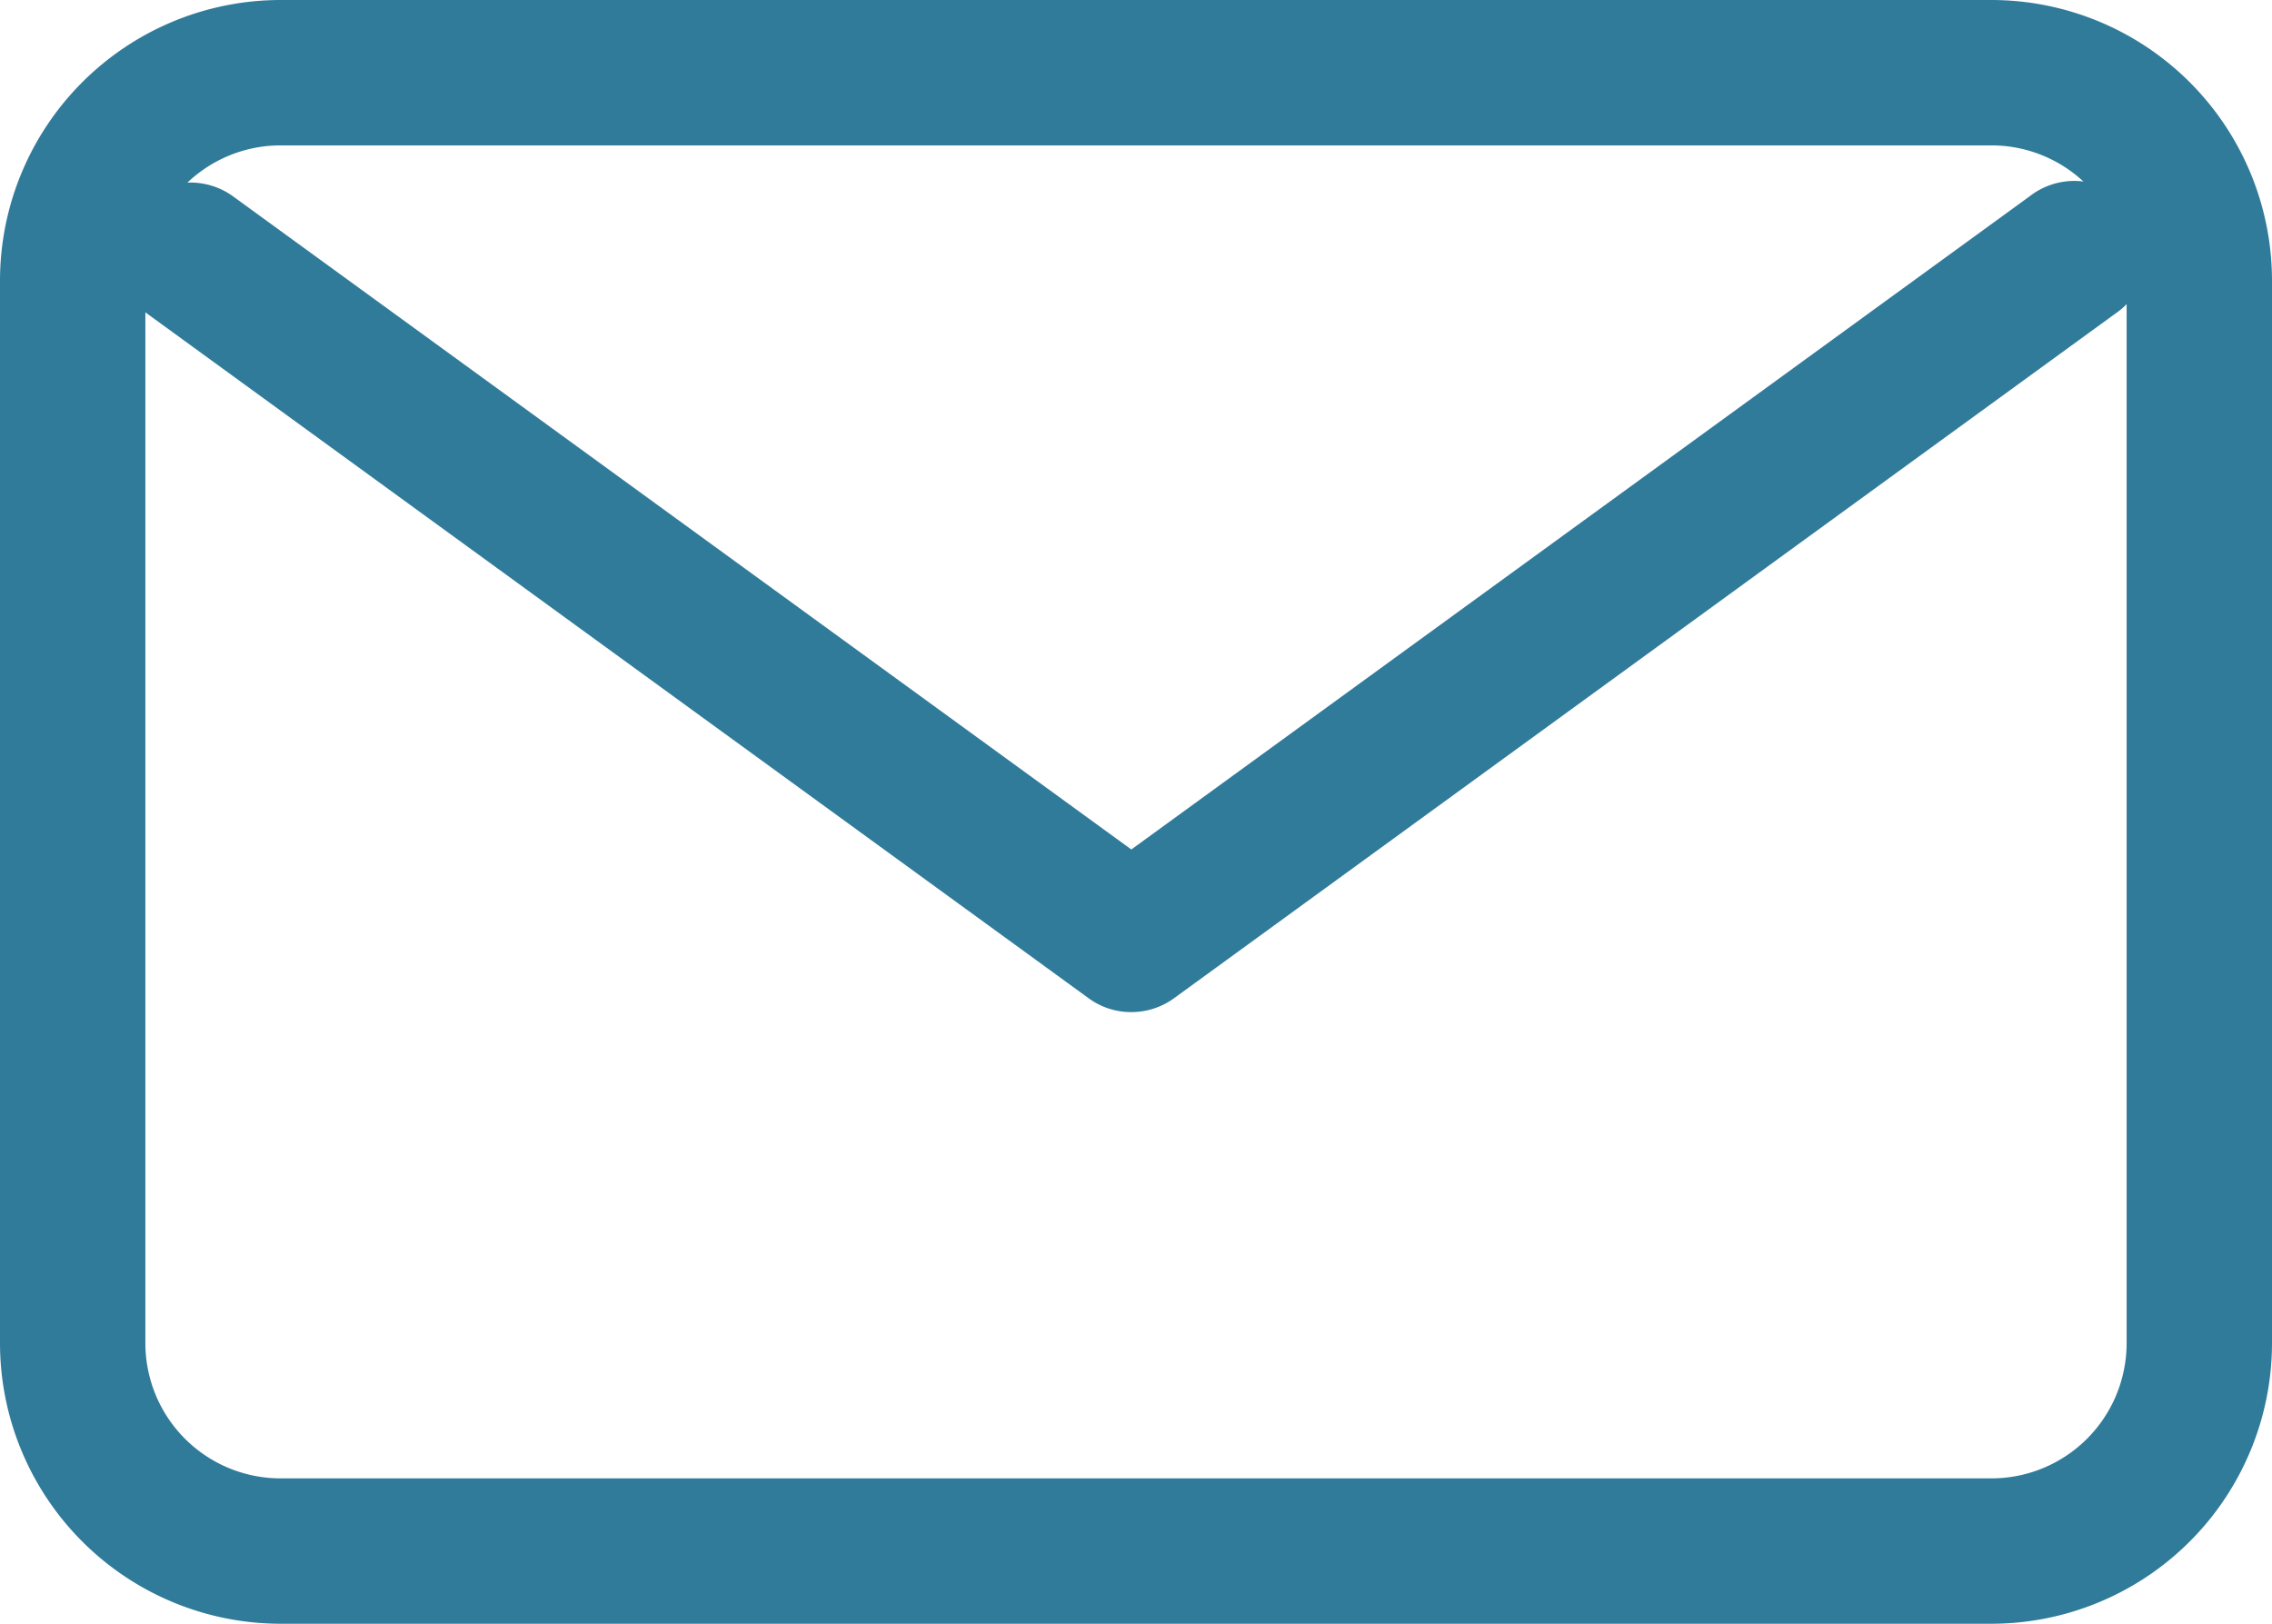<?xml version="1.0" encoding="utf-8"?><svg id="Layer_1" data-name="Layer 1" xmlns="http://www.w3.org/2000/svg" viewBox="0 0 109.39 78.18"><defs><style>.cls-1{fill:#317b9a;}</style></defs><title>icons-list</title><path class="cls-1" d="M95.89,78.18H13.5A13.52,13.52,0,0,1,0,64.68V13.5A13.52,13.52,0,0,1,13.5,0H95.89a13.52,13.52,0,0,1,13.5,13.5V64.68A13.52,13.52,0,0,1,95.89,78.18ZM13.5,7A6.51,6.51,0,0,0,7,13.5V64.68a6.51,6.51,0,0,0,6.5,6.5H95.89a6.51,6.51,0,0,0,6.5-6.5V13.5A6.51,6.51,0,0,0,95.89,7Z"/><path class="cls-1" d="M54.47,48.73a3.45,3.45,0,0,1-2.06-.67L7.11,15.12a3.5,3.5,0,1,1,4.12-5.66L54.47,40.9,97.71,9.46a3.5,3.5,0,1,1,4.11,5.66L56.53,48.06A3.49,3.49,0,0,1,54.47,48.73Z"/></svg>